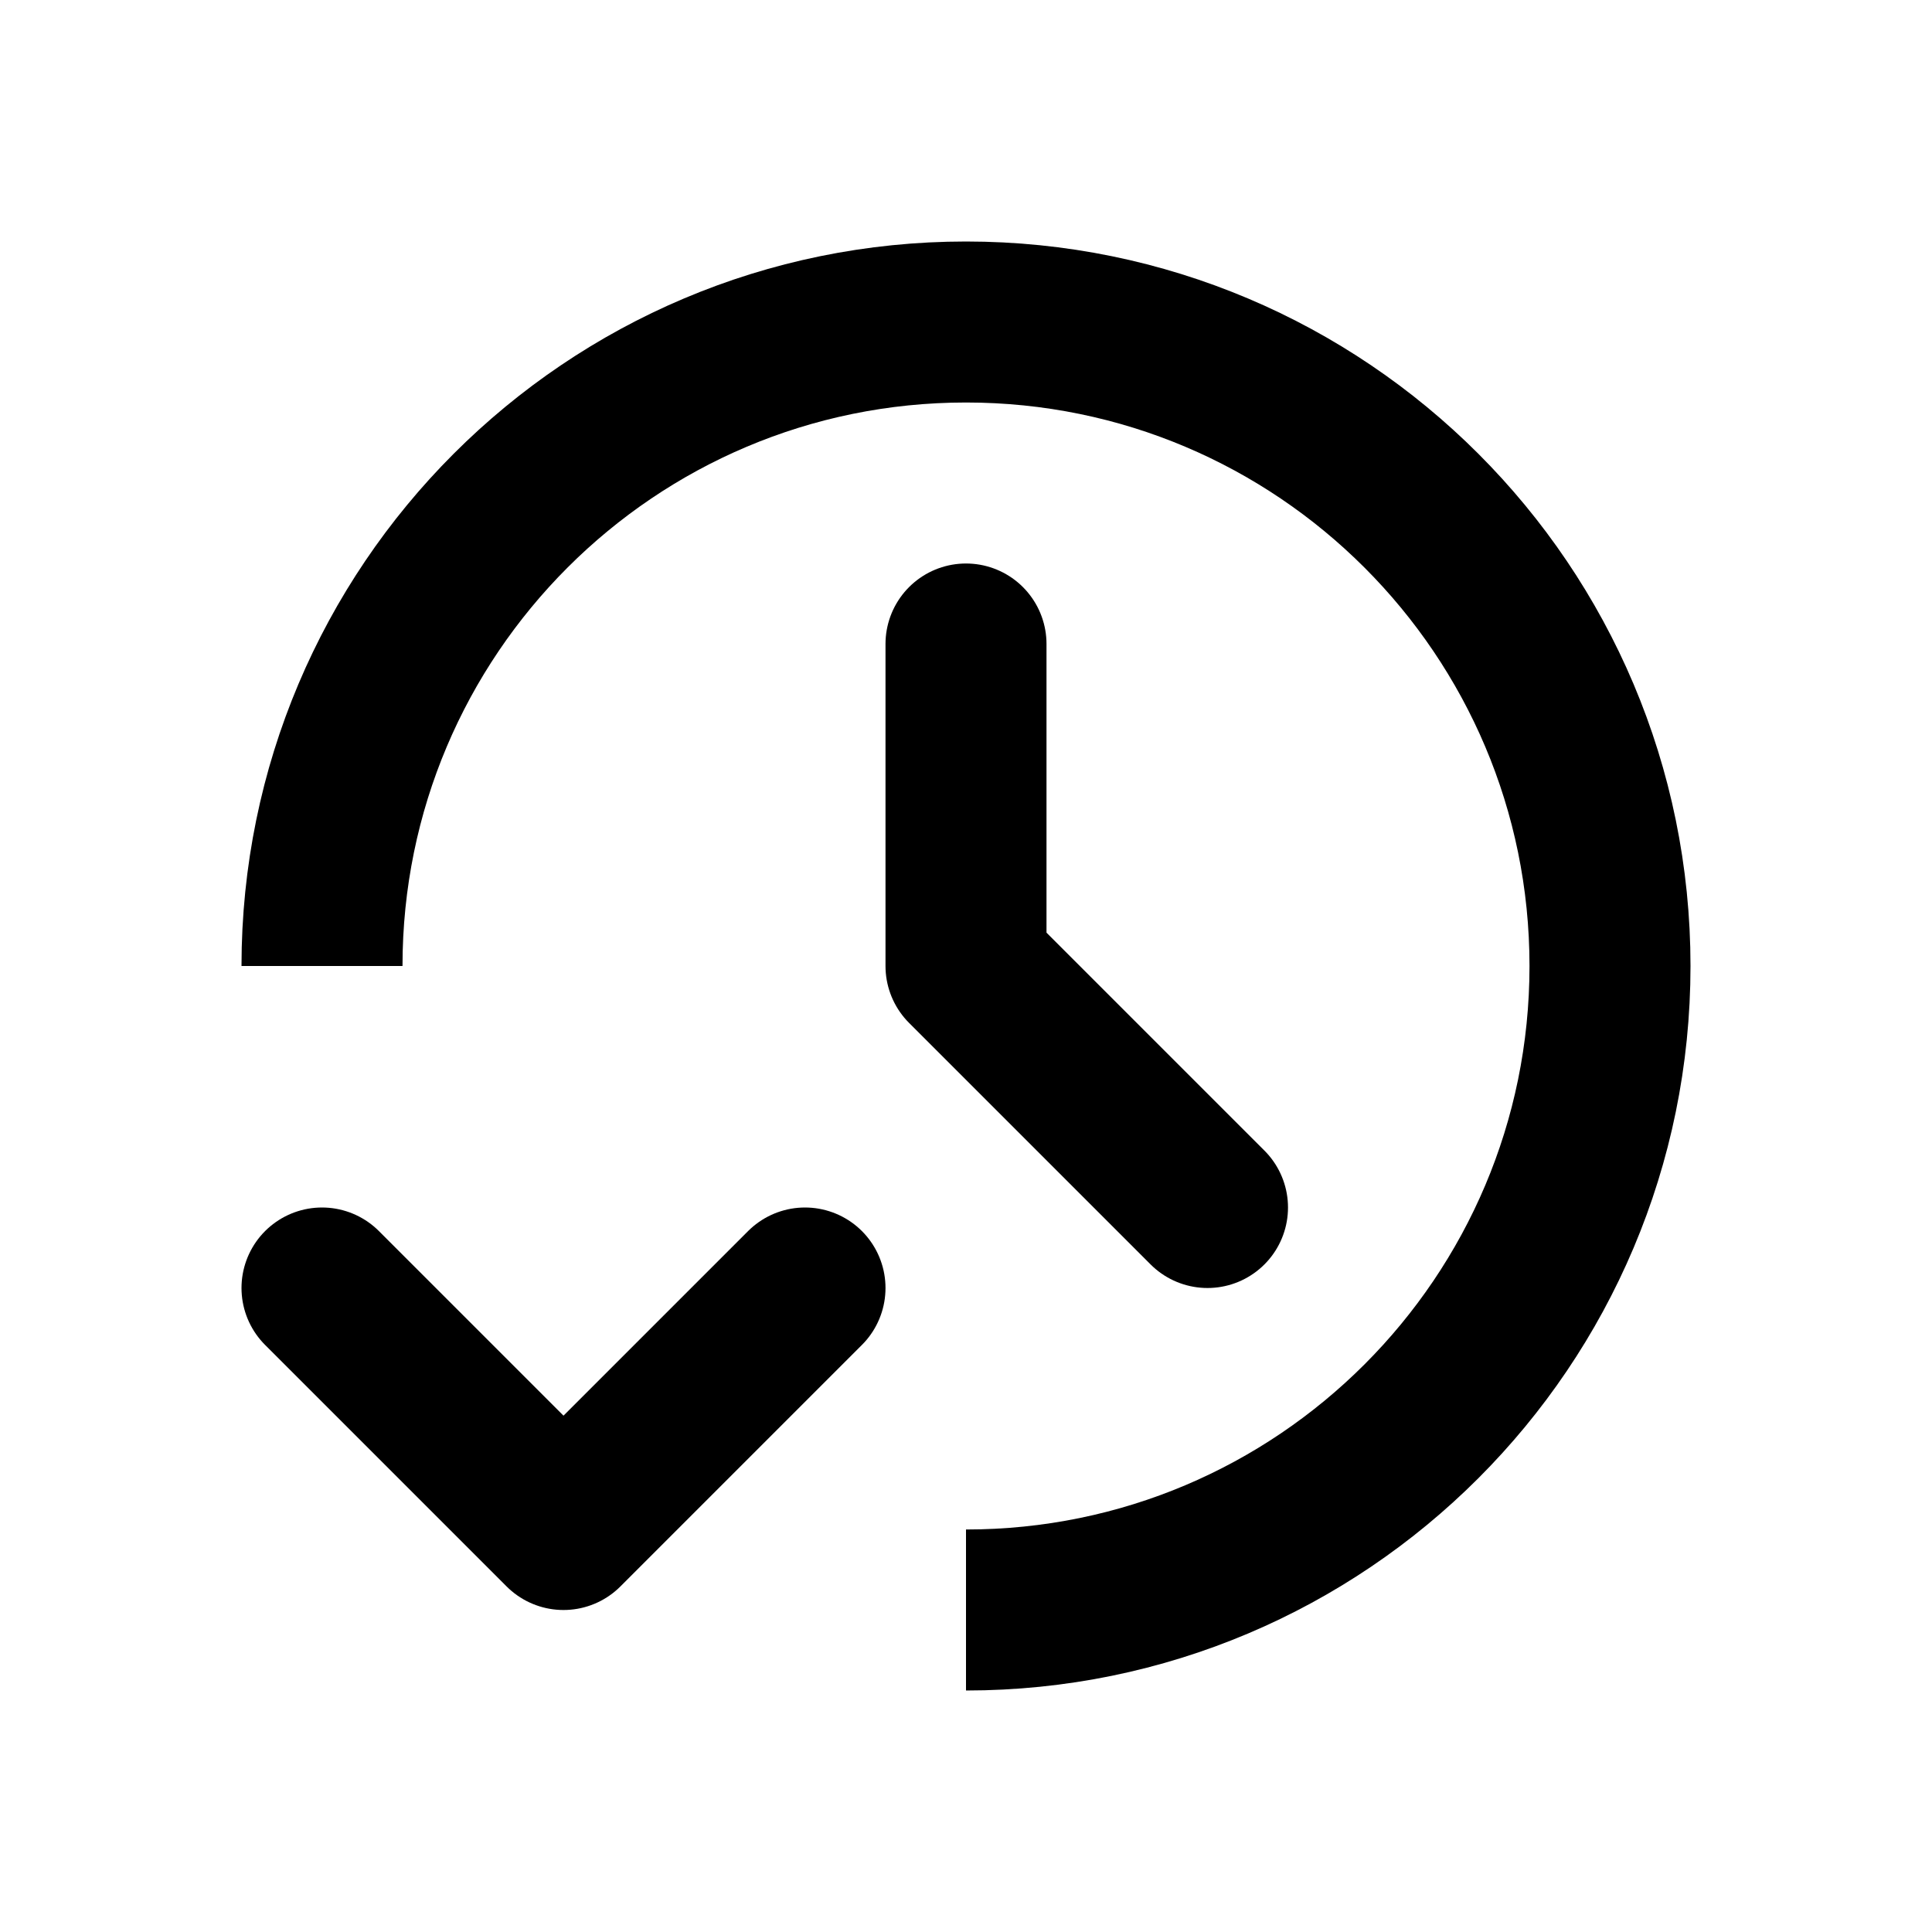 <?xml version="1.0" encoding="UTF-8"?>
<svg width="24" height="24" viewBox="0 0 24 24" fill="none" xmlns="http://www.w3.org/2000/svg">
    <path d="M4 12C4 7.582 7.582 4 12 4C16.418 4 20 7.582 20 12C20 16.418 16.418 20 12 20" stroke="currentColor" stroke-width="2"/>
    <path d="M12 8V12L15 15" stroke="currentColor" stroke-width="2" stroke-linecap="round" stroke-linejoin="round"/>
    <path d="M4 16L7 19L10 16" stroke="currentColor" stroke-width="2" stroke-linecap="round" stroke-linejoin="round"/>
</svg>
